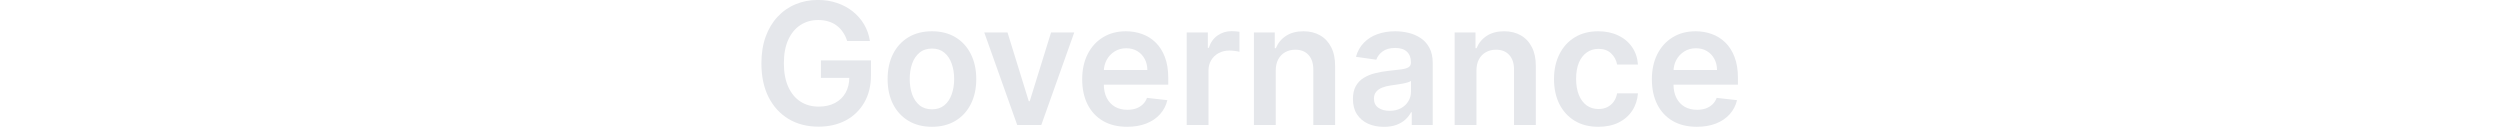 <svg width="444" height="23" viewBox="0 0 444 23" fill="none" xmlns="http://www.w3.org/2000/svg">
<path d="M301.352 22.517C299.705 22.517 298.282 22.174 297.084 21.49C295.894 20.798 294.977 19.821 294.336 18.559C293.694 17.29 293.373 15.796 293.373 14.078C293.373 12.388 293.694 10.905 294.336 9.629C294.984 8.345 295.89 7.347 297.052 6.634C298.214 5.914 299.58 5.554 301.149 5.554C302.161 5.554 303.116 5.718 304.015 6.046C304.92 6.367 305.719 6.866 306.411 7.543C307.109 8.22 307.658 9.083 308.058 10.131C308.457 11.172 308.657 12.413 308.657 13.853V15.04H295.191V12.431H304.945C304.938 11.689 304.778 11.03 304.464 10.452C304.15 9.867 303.712 9.408 303.149 9.072C302.592 8.737 301.944 8.57 301.202 8.57C300.411 8.57 299.715 8.762 299.116 9.147C298.517 9.525 298.05 10.024 297.715 10.645C297.387 11.258 297.22 11.932 297.213 12.666V14.944C297.213 15.9 297.387 16.72 297.737 17.404C298.086 18.081 298.575 18.602 299.202 18.966C299.829 19.322 300.564 19.5 301.405 19.5C301.969 19.5 302.478 19.422 302.935 19.265C303.391 19.101 303.787 18.862 304.122 18.549C304.457 18.235 304.71 17.846 304.881 17.383L308.496 17.789C308.268 18.745 307.833 19.579 307.191 20.292C306.557 20.998 305.744 21.547 304.753 21.939C303.762 22.324 302.628 22.517 301.352 22.517Z" fill="#E5E7EB"/>
<path d="M283.863 22.517C282.223 22.517 280.815 22.156 279.638 21.436C278.469 20.716 277.567 19.721 276.932 18.452C276.305 17.176 275.991 15.707 275.991 14.046C275.991 12.377 276.312 10.905 276.954 9.629C277.595 8.345 278.501 7.347 279.67 6.634C280.847 5.914 282.237 5.554 283.841 5.554C285.175 5.554 286.355 5.8 287.381 6.292C288.415 6.777 289.239 7.465 289.852 8.356C290.465 9.24 290.815 10.274 290.9 11.457H287.2C287.05 10.666 286.693 10.007 286.13 9.479C285.574 8.944 284.829 8.677 283.895 8.677C283.103 8.677 282.408 8.891 281.809 9.318C281.21 9.739 280.743 10.345 280.408 11.137C280.08 11.928 279.916 12.876 279.916 13.982C279.916 15.101 280.08 16.064 280.408 16.869C280.736 17.668 281.196 18.285 281.788 18.72C282.387 19.147 283.089 19.361 283.895 19.361C284.465 19.361 284.975 19.254 285.424 19.041C285.881 18.819 286.262 18.502 286.569 18.089C286.875 17.675 287.086 17.172 287.2 16.581H290.9C290.808 17.743 290.465 18.773 289.873 19.672C289.282 20.563 288.476 21.262 287.456 21.768C286.437 22.267 285.239 22.517 283.863 22.517Z" fill="#E5E7EB"/>
<path d="M262.216 12.57V22.196H258.344V5.768H262.045V8.559H262.237C262.615 7.639 263.217 6.908 264.045 6.367C264.879 5.825 265.909 5.554 267.136 5.554C268.269 5.554 269.257 5.796 270.098 6.281C270.947 6.766 271.603 7.468 272.066 8.388C272.537 9.308 272.768 10.424 272.761 11.736V22.196H268.89V12.335C268.89 11.236 268.604 10.377 268.034 9.757C267.471 9.137 266.69 8.826 265.692 8.826C265.014 8.826 264.412 8.976 263.884 9.276C263.364 9.568 262.954 9.992 262.654 10.548C262.362 11.105 262.216 11.778 262.216 12.57Z" fill="#E5E7EB"/>
<path d="M245.778 22.527C244.737 22.527 243.8 22.342 242.965 21.971C242.138 21.593 241.482 21.037 240.997 20.302C240.52 19.568 240.281 18.663 240.281 17.586C240.281 16.659 240.452 15.893 240.794 15.286C241.136 14.68 241.603 14.195 242.195 13.832C242.787 13.468 243.454 13.194 244.195 13.008C244.944 12.816 245.718 12.677 246.516 12.591C247.479 12.491 248.259 12.402 248.858 12.324C249.457 12.238 249.892 12.11 250.163 11.939C250.441 11.761 250.58 11.486 250.58 11.115V11.051C250.58 10.245 250.341 9.621 249.864 9.179C249.386 8.737 248.698 8.516 247.8 8.516C246.851 8.516 246.099 8.723 245.543 9.137C244.994 9.55 244.623 10.039 244.431 10.602L240.816 10.088C241.101 9.09 241.571 8.256 242.227 7.586C242.883 6.908 243.685 6.402 244.634 6.067C245.582 5.725 246.63 5.554 247.778 5.554C248.57 5.554 249.358 5.646 250.142 5.832C250.926 6.017 251.643 6.324 252.292 6.752C252.94 7.172 253.461 7.746 253.853 8.474C254.252 9.201 254.452 10.11 254.452 11.201V22.196H250.73V19.939H250.602C250.366 20.395 250.035 20.823 249.607 21.222C249.186 21.614 248.655 21.932 248.013 22.174C247.379 22.41 246.634 22.527 245.778 22.527ZM246.783 19.682C247.561 19.682 248.234 19.529 248.805 19.222C249.375 18.909 249.814 18.495 250.12 17.982C250.434 17.468 250.591 16.909 250.591 16.302V14.367C250.47 14.466 250.263 14.559 249.971 14.645C249.685 14.73 249.365 14.805 249.008 14.869C248.652 14.934 248.299 14.991 247.949 15.04C247.6 15.09 247.297 15.133 247.04 15.169C246.463 15.247 245.946 15.376 245.489 15.554C245.033 15.732 244.673 15.982 244.409 16.302C244.145 16.616 244.013 17.023 244.013 17.522C244.013 18.235 244.274 18.773 244.794 19.137C245.315 19.5 245.978 19.682 246.783 19.682Z" fill="#E5E7EB"/>
<path d="M226.57 12.57V22.196H222.698V5.768H226.399V8.559H226.591C226.969 7.639 227.571 6.908 228.399 6.367C229.233 5.825 230.263 5.554 231.49 5.554C232.623 5.554 233.611 5.796 234.452 6.281C235.301 6.766 235.957 7.468 236.42 8.388C236.891 9.308 237.122 10.424 237.115 11.736V22.196H233.244V12.335C233.244 11.236 232.958 10.377 232.388 9.757C231.825 9.137 231.044 8.826 230.046 8.826C229.368 8.826 228.766 8.976 228.238 9.276C227.718 9.568 227.308 9.992 227.008 10.548C226.716 11.105 226.57 11.778 226.57 12.57Z" fill="#E5E7EB"/>
<path d="M210.757 22.196V5.768H214.511V8.506H214.682C214.981 7.558 215.495 6.827 216.222 6.313C216.957 5.793 217.794 5.533 218.736 5.533C218.949 5.533 219.188 5.543 219.452 5.565C219.723 5.579 219.948 5.604 220.126 5.64V9.201C219.962 9.144 219.702 9.094 219.345 9.051C218.996 9.002 218.657 8.977 218.329 8.977C217.623 8.977 216.989 9.13 216.425 9.437C215.869 9.736 215.431 10.153 215.11 10.688C214.789 11.223 214.629 11.839 214.629 12.538V22.196H210.757Z" fill="#E5E7EB"/>
<path d="M200.177 22.517C198.53 22.517 197.107 22.174 195.91 21.49C194.719 20.798 193.803 19.821 193.161 18.559C192.519 17.29 192.198 15.796 192.198 14.078C192.198 12.388 192.519 10.905 193.161 9.629C193.81 8.345 194.715 7.347 195.877 6.634C197.04 5.914 198.405 5.554 199.974 5.554C200.986 5.554 201.942 5.718 202.84 6.046C203.746 6.367 204.544 6.866 205.236 7.543C205.935 8.22 206.484 9.083 206.883 10.131C207.282 11.172 207.482 12.413 207.482 13.853V15.04H194.016V12.431H203.771C203.763 11.689 203.603 11.03 203.289 10.452C202.976 9.867 202.537 9.408 201.974 9.072C201.418 8.737 200.769 8.57 200.027 8.57C199.236 8.57 198.541 8.762 197.942 9.147C197.343 9.525 196.876 10.024 196.541 10.645C196.213 11.258 196.045 11.932 196.038 12.666V14.944C196.038 15.9 196.213 16.72 196.562 17.404C196.911 18.081 197.4 18.602 198.027 18.966C198.655 19.322 199.389 19.5 200.23 19.5C200.794 19.5 201.304 19.422 201.76 19.265C202.216 19.101 202.612 18.862 202.947 18.549C203.282 18.235 203.535 17.846 203.706 17.383L207.321 17.789C207.093 18.745 206.658 19.579 206.017 20.292C205.382 20.998 204.569 21.547 203.578 21.939C202.587 22.324 201.453 22.517 200.177 22.517Z" fill="#E5E7EB"/>
<path d="M190.784 5.768L184.934 22.196H180.656L174.806 5.768H178.934L182.709 17.971H182.881L186.667 5.768H190.784Z" fill="#E5E7EB"/>
<path d="M165.512 22.517C163.908 22.517 162.517 22.163 161.341 21.458C160.164 20.752 159.252 19.764 158.603 18.495C157.961 17.226 157.64 15.743 157.64 14.046C157.64 12.349 157.961 10.862 158.603 9.586C159.252 8.31 160.164 7.318 161.341 6.613C162.517 5.907 163.908 5.554 165.512 5.554C167.116 5.554 168.507 5.907 169.683 6.613C170.86 7.318 171.769 8.31 172.411 9.586C173.059 10.862 173.384 12.349 173.384 14.046C173.384 15.743 173.059 17.226 172.411 18.495C171.769 19.764 170.86 20.752 169.683 21.458C168.507 22.163 167.116 22.517 165.512 22.517ZM165.534 19.415C166.403 19.415 167.131 19.176 167.715 18.698C168.3 18.213 168.735 17.564 169.02 16.752C169.313 15.939 169.459 15.033 169.459 14.035C169.459 13.03 169.313 12.121 169.02 11.308C168.735 10.488 168.3 9.835 167.715 9.351C167.131 8.866 166.403 8.623 165.534 8.623C164.642 8.623 163.901 8.866 163.309 9.351C162.724 9.835 162.286 10.488 161.993 11.308C161.708 12.121 161.566 13.03 161.566 14.035C161.566 15.033 161.708 15.939 161.993 16.752C162.286 17.564 162.724 18.213 163.309 18.698C163.901 19.176 164.642 19.415 165.534 19.415Z" fill="#E5E7EB"/>
<path d="M150.456 7.286C150.278 6.709 150.032 6.192 149.718 5.736C149.412 5.272 149.041 4.876 148.606 4.548C148.178 4.22 147.686 3.974 147.13 3.81C146.574 3.639 145.968 3.554 145.312 3.554C144.136 3.554 143.087 3.85 142.168 4.441C141.248 5.033 140.524 5.903 139.996 7.051C139.476 8.192 139.216 9.582 139.216 11.222C139.216 12.877 139.476 14.277 139.996 15.425C140.517 16.573 141.241 17.447 142.168 18.046C143.094 18.638 144.171 18.934 145.398 18.934C146.51 18.934 147.472 18.72 148.285 18.292C149.105 17.864 149.736 17.258 150.178 16.474C150.62 15.682 150.841 14.755 150.841 13.693L151.74 13.832H145.793V10.73H154.681V13.361C154.681 15.237 154.282 16.859 153.483 18.228C152.685 19.597 151.587 20.652 150.189 21.393C148.792 22.128 147.187 22.495 145.376 22.495C143.358 22.495 141.586 22.042 140.061 21.137C138.542 20.224 137.355 18.93 136.499 17.254C135.651 15.572 135.226 13.575 135.226 11.265C135.226 9.497 135.476 7.917 135.975 6.527C136.481 5.137 137.187 3.957 138.093 2.987C138.998 2.01 140.061 1.268 141.28 0.762C142.499 0.249 143.825 -0.008 145.259 -0.008C146.471 -0.008 147.601 0.17 148.649 0.527C149.697 0.876 150.628 1.375 151.44 2.024C152.26 2.673 152.934 3.443 153.462 4.334C153.989 5.226 154.335 6.21 154.499 7.286H150.456Z" fill="#E5E7EB"/>
</svg>

